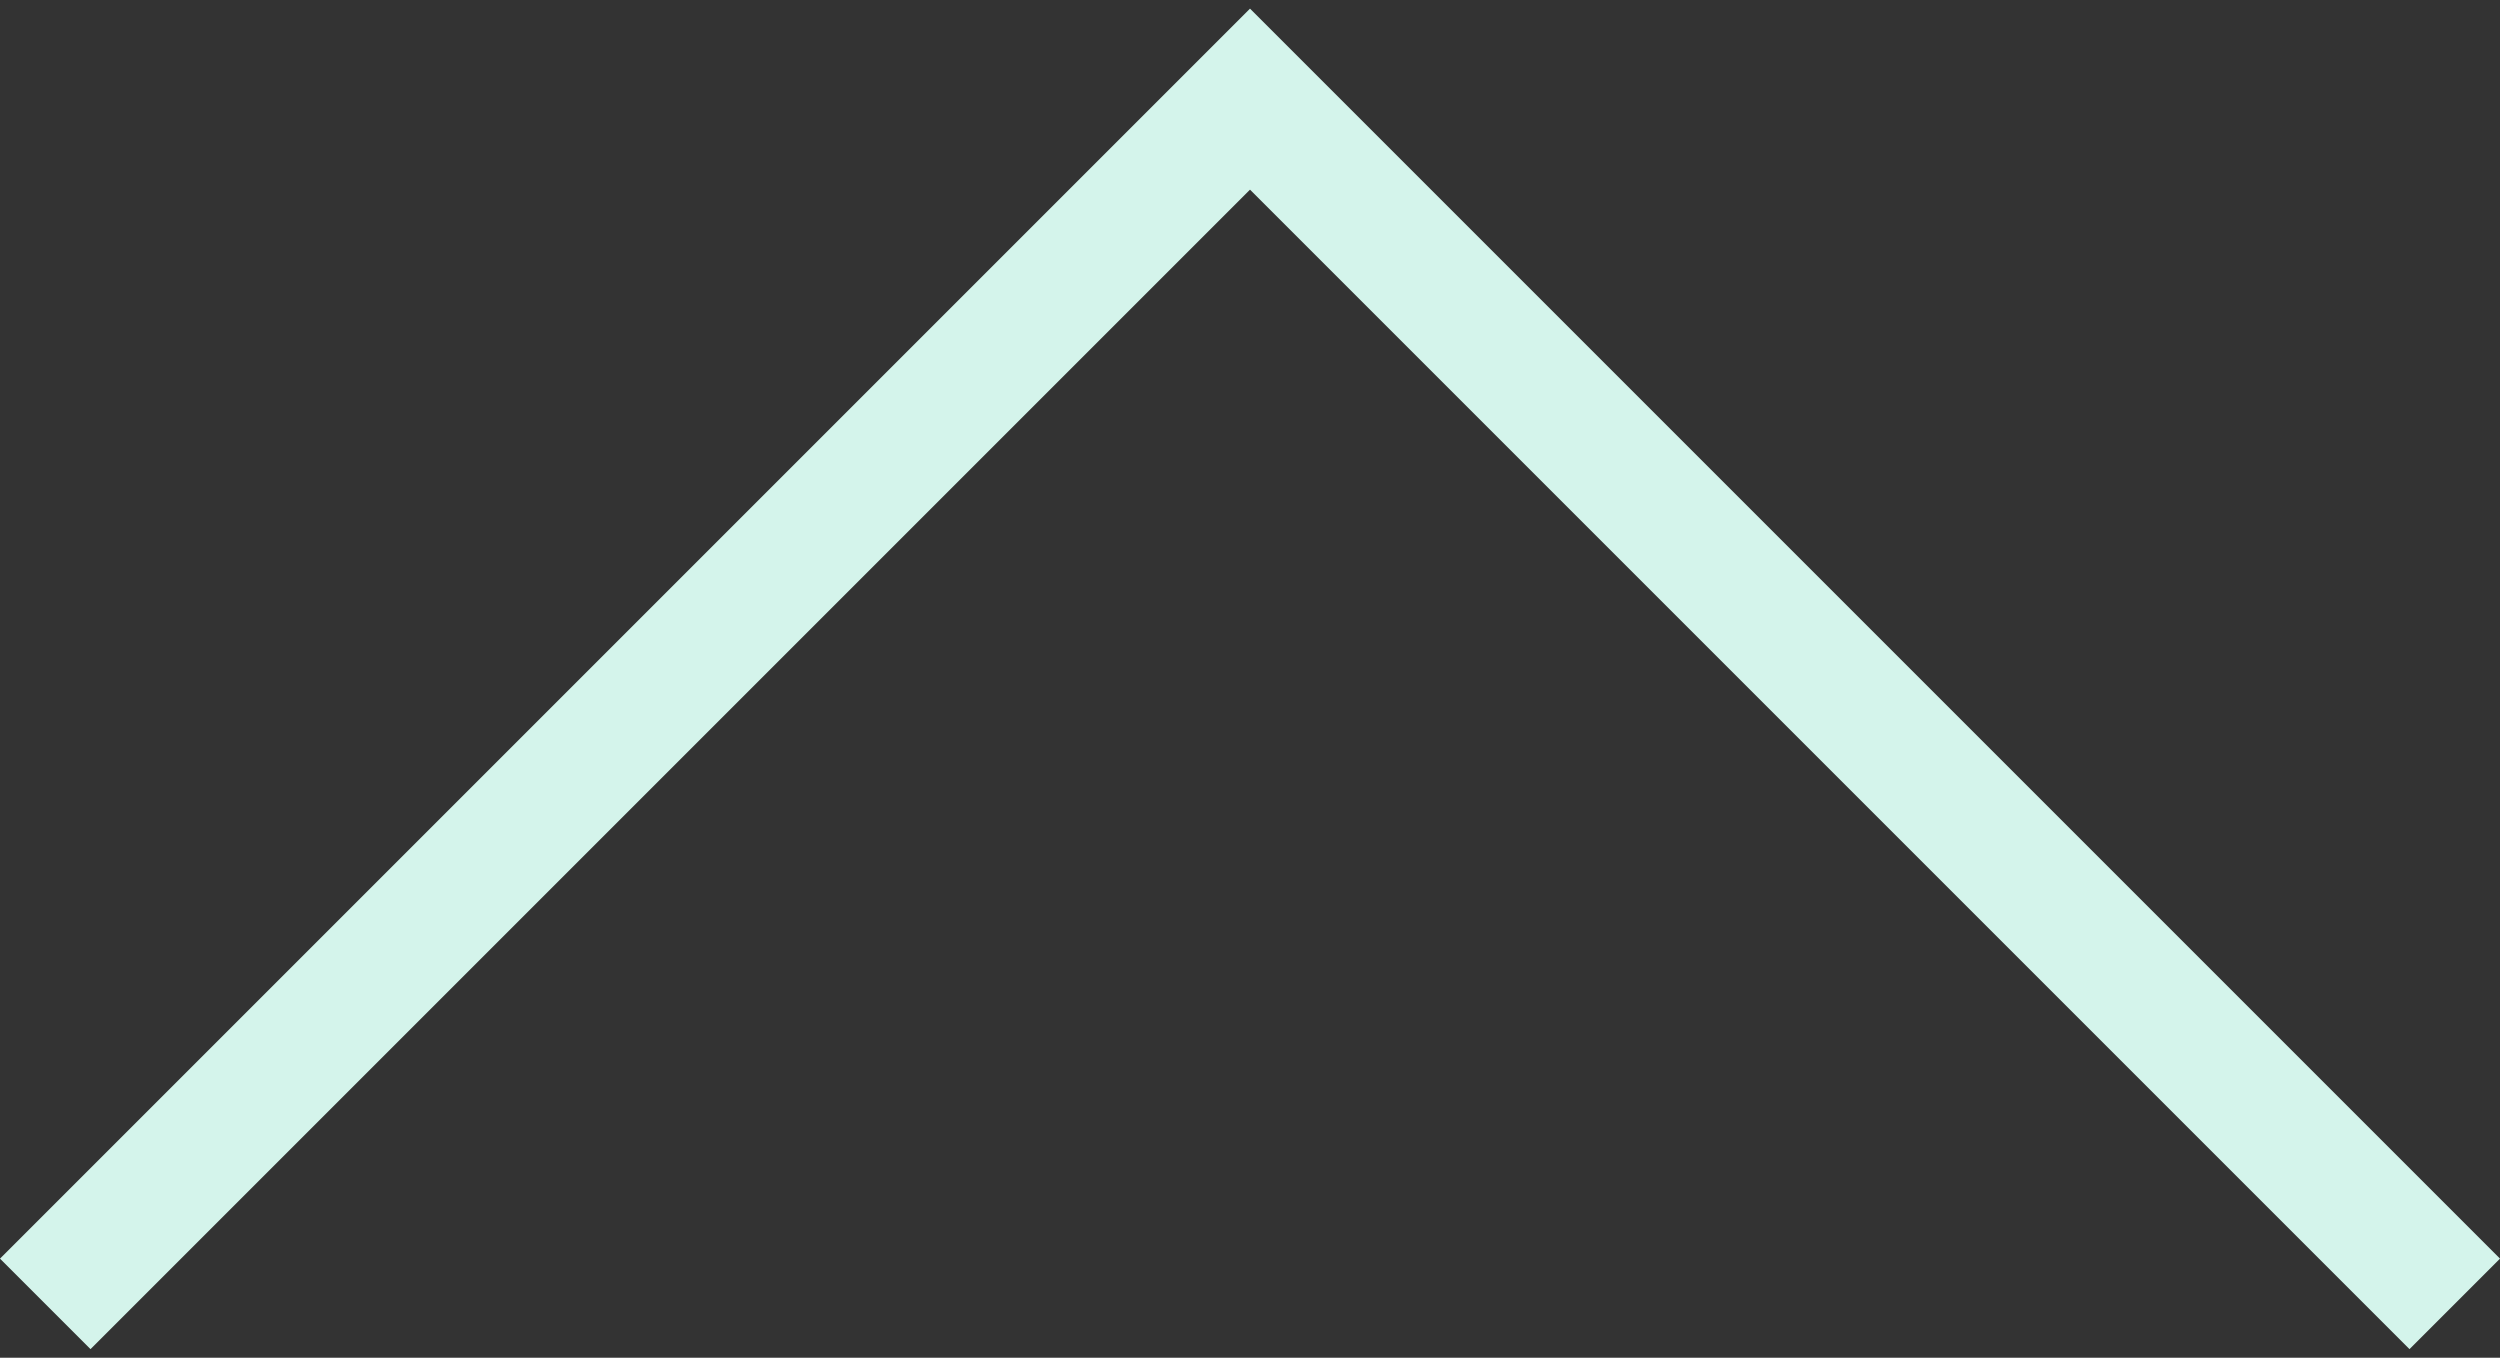 <?xml version="1.0" encoding="utf-8"?>
<!-- Generator: Adobe Illustrator 20.1.0, SVG Export Plug-In . SVG Version: 6.00 Build 0)  -->
<svg version="1.1" id="Livello_1" xmlns="http://www.w3.org/2000/svg" xmlns:xlink="http://www.w3.org/1999/xlink" x="0px" y="0px"
	 viewBox="0 0 116 63" style="enable-background:new 0 0 116 63;" xml:space="preserve">
<rect x="0" y="0" width="116" height="63" fill="#333333" stroke="none"/>
<style type="text/css">
	.st0{fill:#D4F4EB;}
</style>
<polygon class="st0" points="116,58.4 58,0.4 0,58.4 4.2,62.6 58,8.8 111.8,62.6 "/>
</svg>

